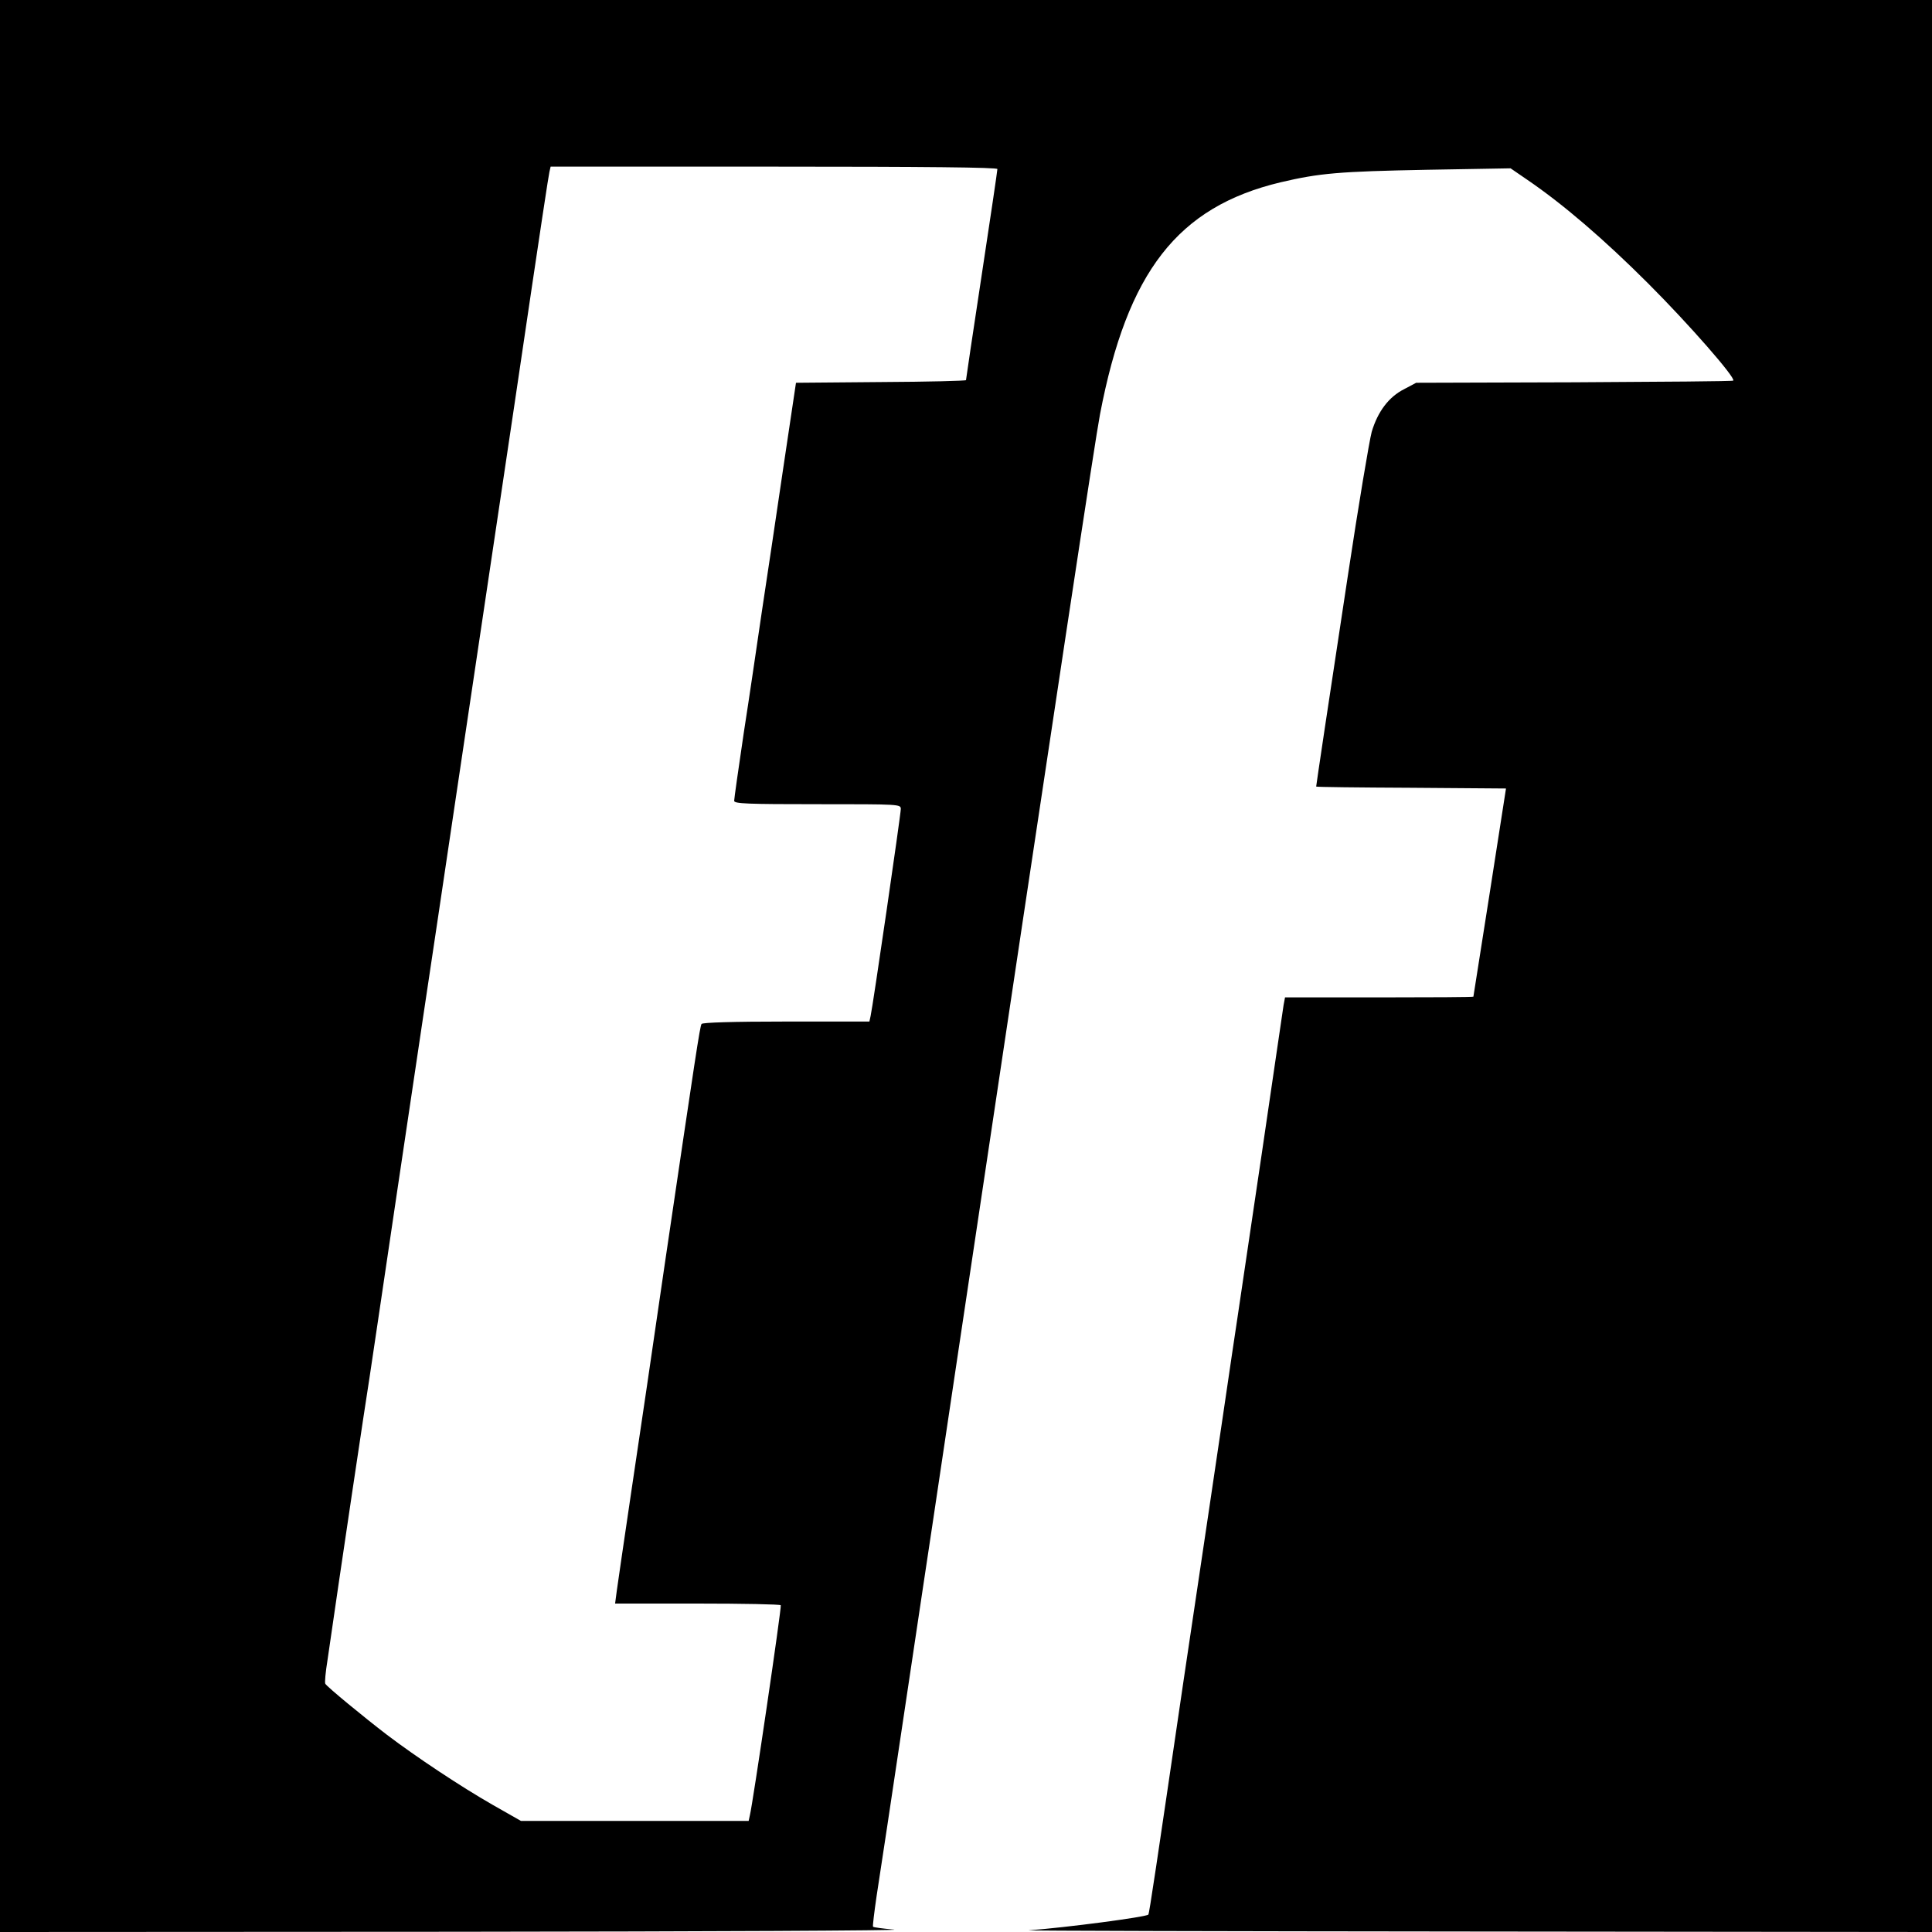 <?xml version="1.0" standalone="no"?>
<!DOCTYPE svg PUBLIC "-//W3C//DTD SVG 20010904//EN"
 "http://www.w3.org/TR/2001/REC-SVG-20010904/DTD/svg10.dtd">
<svg version="1.0" xmlns="http://www.w3.org/2000/svg"
 width="800pt" height="800pt" viewBox="0 0 800 800"
 preserveAspectRatio="xMidYMid meet">
<g transform="translate(0,800) scale(0.1,-0.1)"
fill="#000000" stroke="none">
<path d="M0 4000 l0 -4000 1893 1 c1040 1 1855 5 1809 9 -45 4 -85 9 -87 12
-2 2 5 60 15 128 21 136 48 314 140 930 33 223 74 493 90 600 16 107 65 436
109 730 423 2829 565 3764 586 3875 113 590 321 858 747 960 162 38 240 45
608 52 l345 6 70 -48 c148 -101 317 -246 500 -429 170 -170 363 -391 352 -402
-2 -3 -299 -5 -658 -7 l-655 -2 -49 -26 c-64 -32 -110 -93 -135 -177 -10 -37
-55 -305 -99 -597 -78 -512 -131 -867 -131 -872 0 -2 177 -4 393 -5 l393 -3
-67 -430 c-37 -236 -68 -431 -68 -432 -1 -2 -176 -3 -391 -3 l-389 0 -6 -32
c-3 -18 -43 -294 -90 -613 -47 -319 -92 -623 -100 -675 -8 -52 -35 -234 -60
-405 -25 -170 -52 -353 -60 -405 -8 -52 -55 -369 -105 -705 -112 -763 -141
-959 -145 -963 -9 -10 -343 -54 -495 -65 -25 -2 807 -4 1848 -5 l1892 -2 0
4000 0 4000 -4000 0 -4000 0 0 -4000z m4130 3300 c0 -6 -29 -203 -65 -439 -36
-236 -65 -432 -65 -435 0 -3 -158 -7 -352 -8 l-352 -3 -53 -355 c-29 -195 -68
-461 -88 -590 -19 -129 -52 -356 -75 -503 -22 -148 -40 -275 -40 -283 0 -12
55 -14 345 -14 341 0 345 0 345 -20 0 -22 -116 -819 -125 -857 l-5 -23 -345 0
c-222 0 -346 -4 -350 -10 -7 -11 -24 -125 -151 -985 -46 -319 -109 -744 -139
-945 -30 -201 -57 -389 -61 -417 l-7 -53 341 0 c188 0 343 -3 345 -7 4 -8
-116 -823 -128 -870 l-5 -23 -472 0 -471 0 -116 66 c-133 76 -318 199 -438
290 -93 71 -250 200 -256 212 -3 4 1 48 9 97 51 355 161 1091 174 1170 5 33
21 139 35 235 14 96 50 339 80 540 30 201 77 518 105 705 28 187 89 594 135
905 109 730 149 998 246 1650 118 799 139 933 144 958 l5 22 925 0 c628 0 925
-3 925 -10z"/>
</g>
</svg>
